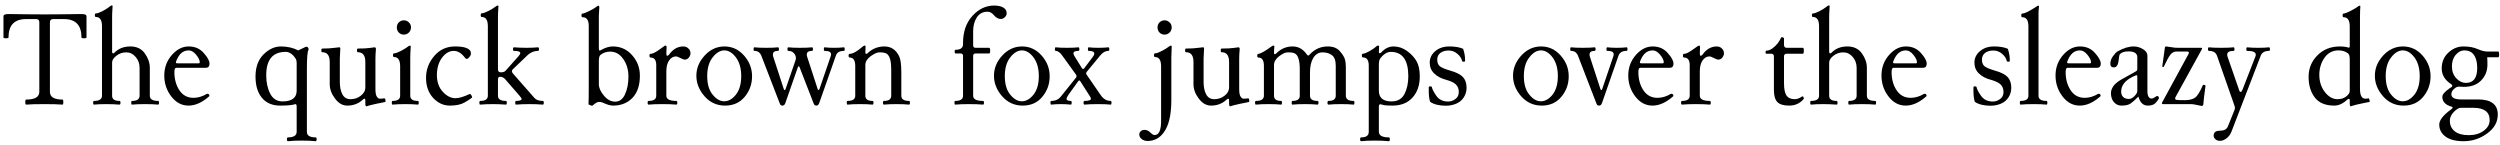 <?xml version="1.0" encoding="UTF-8"?>
<svg xmlns="http://www.w3.org/2000/svg" xmlns:xlink="http://www.w3.org/1999/xlink" width="792px" height="46px" viewBox="0 0 792 46" version="1.1">
<g id="surface1">
<path style=" stroke:none;fill-rule:nonzero;fill:rgb(0%,0%,0%);fill-opacity:1;" d="M 12.457 29.078 L 12.457 7.023 C 12.457 6.379 12.113 6.047 11.441 6.047 L 8.242 6.047 C 4.543 6.047 2.695 7.988 2.695 11.863 C 2.695 12.051 2.422 12.137 1.879 12.137 C 1.352 12.137 1.098 12.051 1.098 11.863 L 1.098 5.148 C 1.098 4.68 1.645 4.445 2.734 4.445 C 4.141 4.445 5.984 4.477 8.281 4.523 C 10.562 4.555 12.516 4.562 14.137 4.562 C 15.746 4.562 17.688 4.555 19.953 4.523 C 22.234 4.477 24.176 4.445 25.77 4.445 C 26.863 4.445 27.406 4.68 27.406 5.148 L 27.406 11.863 C 27.406 12.051 27.133 12.137 26.59 12.137 C 26.062 12.137 25.809 12.051 25.809 11.863 C 25.809 7.988 23.973 6.047 20.305 6.047 L 16.867 6.047 C 16.164 6.047 15.812 6.379 15.812 7.023 L 15.812 29.078 C 15.812 30.719 17.141 31.539 19.797 31.539 C 19.973 31.539 20.07 31.812 20.07 32.359 C 20.07 32.887 19.973 33.141 19.797 33.141 C 18.488 33.031 16.566 32.984 14.02 32.984 C 11.492 32.984 9.586 33.031 8.32 33.141 C 8.105 33.141 8.008 32.887 8.008 32.359 C 8.008 31.812 8.105 31.539 8.32 31.539 C 11.07 31.539 12.457 30.719 12.457 29.078 Z M 12.457 29.078 "/>
<path style=" stroke:none;fill-rule:nonzero;fill:rgb(0%,0%,0%);fill-opacity:1;" d="M 47.461 30.328 C 47.461 31.422 48.34 31.969 50.113 31.969 C 50.289 31.969 50.387 32.164 50.387 32.555 C 50.387 32.945 50.289 33.141 50.113 33.141 C 48.961 33.031 47.578 32.984 45.938 32.984 C 44.316 32.984 42.949 33.031 41.84 33.141 C 41.652 33.141 41.566 32.945 41.566 32.555 C 41.566 32.164 41.652 31.969 41.84 31.969 C 43.418 31.969 44.219 31.422 44.219 30.328 L 44.219 21.508 C 44.219 20.129 43.801 18.969 42.969 18.031 C 42.16 17.074 41.176 16.586 40.004 16.586 C 38.805 16.586 37.75 16.957 36.84 17.68 C 35.953 18.383 35.516 19.086 35.516 19.789 L 35.516 30.328 C 35.516 31.422 36.297 31.969 37.855 31.969 C 38.062 31.969 38.168 32.164 38.168 32.555 C 38.168 32.945 38.062 33.141 37.855 33.141 C 36.395 33.031 34.969 32.984 33.562 32.984 C 32.156 32.984 30.887 33.031 29.777 33.141 C 29.59 33.141 29.504 32.945 29.504 32.555 C 29.504 32.164 29.59 31.969 29.777 31.969 C 31.465 31.969 32.312 31.422 32.312 30.328 L 32.312 8.312 C 32.312 6.359 31.668 5.383 30.398 5.383 C 30.168 5.383 30.051 5.207 30.051 4.836 C 30.051 4.445 30.168 4.25 30.398 4.25 C 30.84 4.25 31.512 4.02 32.43 3.551 C 33.34 3.062 34.031 2.633 34.5 2.262 C 34.938 1.898 35.242 1.715 35.398 1.715 C 35.574 1.715 35.672 1.781 35.672 1.91 C 35.672 2.047 35.641 2.484 35.594 3.238 C 35.535 4 35.516 4.777 35.516 5.578 L 35.516 16.355 C 35.516 16.723 35.633 16.898 35.867 16.898 C 35.992 16.898 36.109 16.852 36.219 16.742 C 37.484 15.398 39.184 14.715 41.293 14.715 C 43.32 14.715 44.855 15.457 45.898 16.938 C 46.934 18.402 47.461 19.906 47.461 21.469 Z M 47.461 30.328 "/>
<path style=" stroke:none;fill-rule:nonzero;fill:rgb(0%,0%,0%);fill-opacity:1;" d="M 52.043 23.926 C 52.043 21.43 52.836 19.273 54.426 17.445 C 56.008 15.633 57.793 14.715 59.773 14.715 C 61.746 14.715 63.336 15.406 64.535 16.781 C 65.754 18.141 66.371 19.262 66.371 20.141 C 66.371 21 66.02 21.449 65.316 21.469 L 55.871 21.469 C 55.449 21.469 55.246 21.926 55.246 22.832 C 55.246 25.078 55.773 27 56.844 28.613 C 57.91 30.203 59.391 30.992 61.297 30.992 C 62.699 30.992 64.105 30.582 65.512 29.742 C 65.59 29.723 65.668 29.703 65.746 29.703 C 65.922 29.703 66.066 29.773 66.176 29.898 C 66.273 30.008 66.332 30.164 66.332 30.367 C 66.332 30.426 66.301 30.477 66.254 30.523 C 64.039 32.477 61.863 33.453 59.734 33.453 C 57.566 33.453 55.754 32.496 54.27 30.562 C 52.785 28.641 52.043 26.426 52.043 23.926 Z M 55.715 19.75 C 55.715 19.965 55.879 20.062 56.223 20.062 L 62.973 20.062 C 63.18 20.062 63.285 19.934 63.285 19.672 C 63.285 19.078 62.906 18.305 62.156 17.367 C 61.395 16.434 60.602 15.965 59.773 15.965 C 58.855 15.965 58.066 16.266 57.391 16.859 C 56.738 17.465 56.203 18.324 55.793 19.438 C 55.734 19.543 55.715 19.652 55.715 19.75 Z M 55.715 19.75 "/>
<path style=" stroke:none;fill-rule:nonzero;fill:rgb(0%,0%,0%);fill-opacity:1;" d="M 93.594 32.984 C 92.703 33.297 91.094 33.453 88.75 33.453 C 86.301 33.453 84.391 32.652 83.012 31.031 C 81.629 29.391 80.945 27.129 80.945 24.238 C 80.945 21.273 81.785 18.949 83.48 17.25 C 85.168 15.562 87.016 14.715 89.023 14.715 C 91.027 14.715 92.852 15.133 94.488 15.965 L 96.949 14.793 C 97.496 14.793 97.77 15.105 97.77 15.73 C 97.398 16.121 97.223 18.219 97.223 22.016 L 97.223 41.766 C 97.223 42.938 98.141 43.523 99.996 43.523 C 100.199 43.523 100.309 43.719 100.309 44.109 C 100.309 44.52 100.199 44.734 99.996 44.734 C 98.824 44.598 97.352 44.539 95.582 44.539 C 93.809 44.539 92.352 44.598 91.211 44.734 C 90.996 44.734 90.898 44.52 90.898 44.109 C 90.898 43.719 90.996 43.523 91.211 43.523 C 93.055 43.523 93.984 42.918 93.984 41.727 L 93.984 33.766 C 93.984 33.238 93.848 32.984 93.594 32.984 Z M 93.984 28.691 L 93.984 19.906 C 93.984 19.391 93.887 18.969 93.711 18.656 C 92.773 17.172 91.699 16.434 90.508 16.434 C 86.391 16.434 84.34 18.91 84.34 23.848 C 84.34 26.062 84.75 28.008 85.59 29.664 C 86.449 31.305 87.746 32.125 89.492 32.125 C 92.48 32.125 93.984 30.984 93.984 28.691 Z M 93.984 28.691 "/>
<path style=" stroke:none;fill-rule:nonzero;fill:rgb(0%,0%,0%);fill-opacity:1;" d="M 121.984 32.32 C 121.594 32.379 120.629 32.574 119.094 32.906 C 117.582 33.238 116.617 33.492 116.207 33.648 C 116.176 33.668 116.137 33.688 116.09 33.688 C 115.855 33.688 115.738 33.375 115.738 32.75 L 115.738 31.773 C 115.738 31.441 115.66 31.266 115.504 31.266 C 115.348 31.266 115.152 31.375 114.918 31.578 C 113.59 32.828 111.949 33.453 110 33.453 C 108.535 33.453 107.246 32.711 106.133 31.227 C 105.012 29.742 104.457 28.223 104.457 26.66 L 104.457 19.633 C 104.457 17.582 103.676 16.547 102.113 16.547 C 101.898 16.547 101.801 16.355 101.801 15.965 C 101.801 15.574 101.898 15.379 102.113 15.379 C 103.566 15.379 104.75 15.32 105.664 15.184 C 106.574 15.055 107.16 14.988 107.422 14.988 C 107.676 14.988 107.812 15.094 107.812 15.301 C 107.707 17.047 107.656 18.109 107.656 18.5 L 107.656 25.957 C 107.656 27.578 107.93 28.883 108.477 29.898 C 109.023 30.914 109.883 31.422 111.055 31.422 C 112.273 31.422 113.355 31.062 114.293 30.328 C 115.25 29.605 115.738 28.719 115.738 27.676 L 115.738 19.633 C 115.738 17.582 114.957 16.547 113.395 16.547 C 113.18 16.547 113.082 16.355 113.082 15.965 C 113.082 15.574 113.18 15.379 113.395 15.379 C 115.133 15.379 116.402 15.32 117.184 15.184 C 117.984 15.055 118.48 14.988 118.664 14.988 C 118.949 14.988 119.094 15.172 119.094 15.535 C 118.988 16.762 118.938 17.738 118.938 18.461 L 118.938 28.223 C 118.938 29.422 119.094 30.23 119.406 30.641 C 119.719 31.062 120.004 31.266 120.266 31.266 C 120.551 31.266 120.852 31.258 121.164 31.227 C 121.496 31.18 121.691 31.148 121.75 31.148 C 121.828 31.148 121.887 31.18 121.945 31.227 C 122.023 31.285 122.07 31.402 122.102 31.578 C 122.121 31.766 122.141 31.91 122.141 32.008 C 122.141 32.223 122.082 32.32 121.984 32.32 Z M 121.984 32.32 "/>
<path style=" stroke:none;fill-rule:nonzero;fill:rgb(0%,0%,0%);fill-opacity:1;" d="M 132.348 33.141 C 131.273 33.031 129.969 32.984 128.406 32.984 C 126.863 32.984 125.527 33.031 124.387 33.141 C 124.199 33.141 124.113 32.945 124.113 32.555 C 124.113 32.164 124.199 31.969 124.387 31.969 C 125.965 31.969 126.766 31.422 126.766 30.328 L 126.766 21 C 126.766 19.047 126.121 18.07 124.852 18.07 C 124.617 18.07 124.5 17.875 124.5 17.484 C 124.5 17.094 124.617 16.898 124.852 16.898 C 125.293 16.898 125.965 16.664 126.883 16.199 C 127.789 15.73 128.465 15.328 128.914 14.988 C 129.383 14.625 129.695 14.441 129.852 14.441 C 130.027 14.441 130.125 14.547 130.125 14.754 C 130.016 16.297 129.969 17.465 129.969 18.266 L 129.969 30.328 C 129.969 31.422 130.758 31.969 132.348 31.969 C 132.555 31.969 132.66 32.164 132.66 32.555 C 132.66 32.945 132.555 33.141 132.348 33.141 Z M 125.711 8.703 C 125.711 8.059 125.918 7.52 126.336 7.102 C 126.777 6.664 127.312 6.438 127.938 6.438 C 128.562 6.438 129.09 6.664 129.539 7.102 C 129.977 7.52 130.203 8.059 130.203 8.703 C 130.203 9.328 129.977 9.863 129.539 10.301 C 129.09 10.75 128.562 10.965 127.938 10.965 C 127.312 10.965 126.777 10.75 126.336 10.301 C 125.918 9.863 125.711 9.328 125.711 8.703 Z M 125.711 8.703 "/>
<path style=" stroke:none;fill-rule:nonzero;fill:rgb(0%,0%,0%);fill-opacity:1;" d="M 148.789 29.781 C 148.945 29.734 149.109 29.852 149.297 30.133 C 149.473 30.426 149.57 30.621 149.57 30.719 C 149.57 30.797 149.539 30.875 149.492 30.953 C 149.121 31.266 148.371 31.766 147.227 32.438 C 146.074 33.109 144.516 33.453 142.543 33.453 C 140.484 33.453 138.699 32.633 137.195 30.992 C 135.711 29.352 134.969 27.246 134.969 24.668 C 134.969 22.074 135.828 19.77 137.547 17.758 C 139.266 15.73 141.461 14.715 144.145 14.715 C 146.895 14.715 148.535 15.223 149.062 16.238 C 149.141 16.422 149.18 16.703 149.18 17.094 C 149.18 17.359 149.023 17.68 148.711 18.07 C 148.398 18.461 148.125 18.656 147.891 18.656 C 147.656 18.656 147.473 18.559 147.344 18.344 C 146.25 16.859 145.043 16.121 143.715 16.121 C 142.359 16.121 141.137 16.84 140.043 18.266 C 138.973 19.699 138.426 21.527 138.406 23.73 C 138.406 25.945 139.031 27.734 140.277 29.078 C 141.527 30.438 142.863 31.109 144.301 31.109 C 145.395 31.109 146.887 30.672 148.789 29.781 Z M 148.789 29.781 "/>
<path style=" stroke:none;fill-rule:nonzero;fill:rgb(0%,0%,0%);fill-opacity:1;" d="M 164.273 17.797 C 164.633 17.387 164.82 17.055 164.82 16.82 C 164.82 16.355 164.156 16.121 162.828 16.121 C 162.613 16.121 162.516 15.945 162.516 15.574 C 162.516 15.184 162.613 14.988 162.828 14.988 C 164.098 15.094 165.422 15.145 166.809 15.145 C 168.184 15.145 169.395 15.094 170.441 14.988 C 170.645 14.988 170.754 15.184 170.754 15.574 C 170.754 15.945 170.645 16.121 170.441 16.121 C 169.16 16.121 168.027 16.605 167.043 17.562 L 162.555 21.859 C 162.289 22.094 162.164 22.328 162.164 22.562 C 162.164 22.793 162.281 23.047 162.516 23.301 L 169.27 30.992 C 169.816 31.648 170.715 31.969 171.961 31.969 C 172.168 31.969 172.273 32.164 172.273 32.555 C 172.273 32.945 172.168 33.141 171.961 33.141 C 170.637 33.031 169.211 32.984 167.707 32.984 C 166.223 32.984 164.82 33.031 163.492 33.141 C 163.305 33.141 163.219 32.945 163.219 32.555 C 163.219 32.164 163.305 31.969 163.492 31.969 C 164.664 31.969 165.246 31.766 165.246 31.344 C 165.246 31.168 165.023 30.828 164.586 30.328 L 159.938 24.98 C 159.703 24.727 159.441 24.551 159.156 24.473 C 158.895 24.375 158.66 24.316 158.457 24.316 C 158.242 24.316 158.074 24.387 157.949 24.512 C 157.812 24.621 157.754 24.855 157.754 25.215 L 157.754 30.328 C 157.754 31.422 158.594 31.969 160.289 31.969 C 160.465 31.969 160.562 32.164 160.562 32.555 C 160.562 32.945 160.465 33.141 160.289 33.141 C 158.824 33.031 157.441 32.984 156.113 32.984 C 154.785 32.984 153.457 33.031 152.133 33.141 C 151.945 33.141 151.859 32.945 151.859 32.555 C 151.859 32.164 151.945 31.969 152.133 31.969 C 153.742 31.969 154.551 31.422 154.551 30.328 L 154.551 8.312 C 154.551 6.359 153.906 5.383 152.637 5.383 C 152.406 5.383 152.289 5.188 152.289 4.797 C 152.289 4.406 152.406 4.211 152.637 4.211 C 153.078 4.211 153.75 3.98 154.668 3.512 C 155.578 3.043 156.25 2.641 156.699 2.301 C 157.168 1.938 157.48 1.754 157.637 1.754 C 157.812 1.754 157.91 1.812 157.91 1.91 C 157.91 2.016 157.879 2.445 157.832 3.199 C 157.773 3.93 157.754 4.719 157.754 5.578 L 157.754 22.016 C 157.754 22.621 158.074 22.91 158.727 22.91 C 159.371 22.91 159.84 22.754 160.133 22.445 Z M 164.273 17.797 "/>
<path style=" stroke:none;fill-rule:nonzero;fill:rgb(0%,0%,0%);fill-opacity:1;" d="M 202.715 23.965 C 202.715 27.012 201.934 29.352 200.371 30.992 C 198.812 32.633 196.75 33.453 194.203 33.453 C 193.367 33.453 192.293 33.141 190.965 32.516 C 190.621 32.359 190.203 32.281 189.715 32.281 C 189.246 32.281 188.582 32.672 187.723 33.453 C 187.664 33.473 187.605 33.492 187.527 33.492 C 187.449 33.492 187.305 33.453 187.102 33.375 C 186.652 33.219 186.438 33.082 186.438 32.984 C 186.484 32.125 186.516 30.309 186.516 27.52 L 186.516 8.234 C 186.516 6.391 185.871 5.461 184.602 5.461 C 184.336 5.461 184.211 5.266 184.211 4.875 C 184.211 4.484 184.336 4.289 184.602 4.289 C 184.934 4.289 185.664 4.008 186.789 3.434 C 187.898 2.867 188.602 2.445 188.895 2.184 C 189.18 1.93 189.402 1.793 189.559 1.793 C 189.734 1.793 189.844 1.969 189.871 2.301 L 189.715 4.914 L 189.715 15.418 C 189.715 15.809 189.805 16.004 189.988 16.004 C 190.117 16.004 190.262 15.953 190.418 15.848 C 191.746 15.094 192.977 14.715 194.125 14.715 C 196.598 14.715 198.637 15.641 200.254 17.484 C 201.895 19.312 202.715 21.469 202.715 23.965 Z M 199.086 24.277 C 199.086 22.094 198.539 20.238 197.445 18.695 C 196.371 17.133 194.996 16.355 193.309 16.355 C 192.105 16.355 191.082 16.703 190.223 17.406 C 189.883 17.672 189.715 18.336 189.715 19.398 L 189.715 26.66 C 189.715 27.812 190.242 29.02 191.316 30.289 C 192.379 31.57 193.578 32.203 194.906 32.203 C 196.254 32.203 197.289 31.441 197.992 29.898 C 198.715 28.34 199.086 26.465 199.086 24.277 Z M 199.086 24.277 "/>
<path style=" stroke:none;fill-rule:nonzero;fill:rgb(0%,0%,0%);fill-opacity:1;" d="M 216.449 14.715 C 216.887 14.715 217.246 14.793 217.539 14.949 C 217.824 15.105 218.098 15.34 218.359 15.652 C 218.613 15.965 218.75 16.434 218.75 17.055 C 218.75 17.242 218.672 17.484 218.516 17.797 C 218.379 18.09 218.176 18.344 217.891 18.578 C 217.598 18.793 217.305 18.891 216.992 18.891 C 216.68 18.891 216.195 18.727 215.551 18.383 C 214.926 18.051 214.457 17.875 214.145 17.875 C 213.285 17.875 212.555 18.305 211.957 19.164 C 211.383 20.004 211.098 21.145 211.098 22.602 L 211.098 30.328 C 211.098 31.422 212.152 31.969 214.262 31.969 C 214.465 31.969 214.574 32.164 214.574 32.555 C 214.574 32.945 214.465 33.141 214.262 33.141 C 213.09 33.031 211.617 32.984 209.852 32.984 C 208.074 32.984 206.621 33.031 205.477 33.141 C 205.262 33.141 205.164 32.945 205.164 32.555 C 205.164 32.164 205.262 31.969 205.477 31.969 C 207.09 31.969 207.898 31.422 207.898 30.328 L 207.898 20.609 C 207.898 19.027 207.293 18.227 206.102 18.227 C 205.867 18.227 205.75 18.031 205.75 17.641 C 205.75 17.25 205.867 17.055 206.102 17.055 C 206.648 17.055 207.41 16.723 208.406 16.043 C 209.391 15.367 210.008 14.938 210.242 14.754 C 210.477 14.547 210.668 14.441 210.824 14.441 C 211.059 14.441 211.176 14.617 211.176 14.949 C 211.117 15.652 211.098 16.297 211.098 16.859 C 211.098 17.406 211.188 17.68 211.371 17.68 C 211.547 17.68 211.742 17.555 211.957 17.289 C 213.207 15.574 214.699 14.715 216.449 14.715 Z M 216.449 14.715 "/>
<path style=" stroke:none;fill-rule:nonzero;fill:rgb(0%,0%,0%);fill-opacity:1;" d="M 220.609 24.004 C 220.609 21.645 221.477 19.508 223.227 17.602 C 224.992 15.68 227.09 14.715 229.508 14.715 C 231.949 14.715 234.02 15.68 235.715 17.602 C 237.406 19.508 238.254 21.691 238.254 24.16 C 238.254 26.641 237.473 28.809 235.91 30.68 C 234.371 32.535 232.301 33.453 229.703 33.453 C 227.098 33.453 224.922 32.465 223.188 30.484 C 221.469 28.516 220.609 26.348 220.609 24.004 Z M 224.043 24.121 C 224.043 26.621 224.609 28.574 225.762 29.977 C 226.902 31.383 228.125 32.086 229.434 32.086 C 230.777 32.086 232.02 31.383 233.141 29.977 C 234.254 28.555 234.82 26.602 234.82 24.121 C 234.82 21.652 234.254 19.672 233.141 18.188 C 232.02 16.703 230.797 15.965 229.473 15.965 C 228.145 15.965 226.902 16.703 225.762 18.188 C 224.609 19.652 224.043 21.625 224.043 24.121 Z M 224.043 24.121 "/>
<path style=" stroke:none;fill-rule:nonzero;fill:rgb(0%,0%,0%);fill-opacity:1;" d="M 241.188 17.641 C 240.766 16.625 240.035 16.121 239 16.121 C 238.816 16.121 238.727 15.945 238.727 15.574 C 238.727 15.184 238.816 14.988 239 14.988 C 239.832 15.094 241.07 15.145 242.711 15.145 C 244.367 15.145 245.617 15.094 246.457 14.988 C 246.66 14.988 246.77 15.184 246.77 15.574 C 246.77 15.945 246.66 16.121 246.457 16.121 C 245.383 16.121 244.855 16.508 244.855 17.289 C 244.855 17.523 244.875 17.719 244.934 17.875 L 248.293 28.184 C 248.371 28.418 248.457 28.535 248.566 28.535 C 248.691 28.535 248.801 28.418 248.879 28.184 L 252.039 19.047 C 252.117 18.766 252.156 18.57 252.156 18.461 C 252.156 17.633 251.785 16.969 251.062 16.469 C 250.691 16.238 250.262 16.121 249.773 16.121 C 249.562 16.121 249.465 15.945 249.465 15.574 C 249.465 15.184 249.562 14.988 249.773 14.988 C 250.574 15.094 251.805 15.145 253.445 15.145 C 255.105 15.145 256.371 15.094 257.23 14.988 C 257.438 14.988 257.543 15.184 257.543 15.574 C 257.543 15.945 257.438 16.121 257.23 16.121 C 256.137 16.121 255.594 16.508 255.594 17.289 C 255.594 17.523 255.613 17.719 255.672 17.875 L 259.027 28.184 C 259.105 28.418 259.191 28.535 259.301 28.535 C 259.426 28.535 259.535 28.418 259.613 28.184 L 263.203 17.719 C 263.254 17.562 263.281 17.398 263.281 17.211 C 263.281 16.488 262.598 16.121 261.254 16.121 C 261.066 16.121 260.98 15.945 260.98 15.574 C 260.98 15.184 261.066 14.988 261.254 14.988 C 262.055 15.094 263.059 15.145 264.258 15.145 C 265.477 15.145 266.504 15.094 267.344 14.988 C 267.52 14.988 267.617 15.184 267.617 15.574 C 267.617 15.945 267.52 16.121 267.344 16.121 C 265.984 16.121 265.137 16.625 264.805 17.641 L 259.535 32.633 C 259.348 33.18 259.047 33.453 258.637 33.453 C 258.246 33.453 257.973 33.266 257.816 32.906 L 253.328 21.352 C 253.219 21.098 253.133 20.961 253.055 20.961 C 252.977 20.961 252.867 21.098 252.742 21.352 L 248.801 32.633 C 248.613 33.18 248.312 33.453 247.902 33.453 C 247.48 33.453 247.207 33.266 247.082 32.906 Z M 241.188 17.641 "/>
<path style=" stroke:none;fill-rule:nonzero;fill:rgb(0%,0%,0%);fill-opacity:1;" d="M 285.539 30.328 C 285.539 31.422 286.34 31.969 287.961 31.969 C 288.164 31.969 288.273 32.164 288.273 32.555 C 288.273 32.945 288.164 33.141 287.961 33.141 C 286.887 33.031 285.578 32.984 284.02 32.984 C 282.477 32.984 281.148 33.031 280.035 33.141 C 279.82 33.141 279.723 32.945 279.723 32.555 C 279.723 32.164 279.82 31.969 280.035 31.969 C 281.566 31.969 282.34 31.422 282.34 30.328 L 282.34 21.859 C 282.34 20.688 282.23 19.699 282.027 18.891 C 281.812 18.062 281.488 17.477 281.051 17.133 C 280.633 16.773 279.879 16.586 278.785 16.586 C 278.184 16.586 277.656 16.723 277.188 16.977 C 276.719 17.211 276.25 17.504 275.781 17.836 C 275.332 18.148 274.941 18.559 274.609 19.047 C 274.297 19.516 274.141 20.043 274.141 20.609 L 274.141 30.328 C 274.141 31.422 274.895 31.969 276.406 31.969 C 276.609 31.969 276.719 32.164 276.719 32.555 C 276.719 32.945 276.609 33.141 276.406 33.141 C 275.332 33.031 274.023 32.984 272.461 32.984 C 270.922 32.984 269.613 33.031 268.52 33.141 C 268.336 33.141 268.246 32.945 268.246 32.555 C 268.246 32.164 268.336 31.969 268.52 31.969 C 270.129 31.969 270.941 31.422 270.941 30.328 L 270.941 20.922 C 270.941 19.125 270.355 18.227 269.184 18.227 C 268.949 18.227 268.832 18.031 268.832 17.641 C 268.832 17.25 268.949 17.055 269.184 17.055 C 269.699 17.055 270.316 16.852 271.02 16.434 C 271.723 16.023 272.316 15.594 272.812 15.145 C 273.332 14.676 273.711 14.441 273.945 14.441 C 274.121 14.441 274.219 14.559 274.219 14.793 C 274.219 15.008 274.199 15.289 274.18 15.652 C 274.152 16.023 274.141 16.344 274.141 16.625 C 274.141 16.918 274.238 17.055 274.453 17.055 C 274.551 17.055 274.66 17.016 274.766 16.938 C 276.27 15.457 278.086 14.715 280.191 14.715 C 282.27 14.715 283.824 15.75 284.836 17.797 C 285.305 18.715 285.539 20.441 285.539 22.988 Z M 285.539 30.328 "/>
<path style=" stroke:none;fill-rule:nonzero;fill:rgb(0%,0%,0%);fill-opacity:1;" d="M 305.09 30.328 L 305.09 17.719 C 305.09 17.203 304.828 16.938 304.309 16.938 L 302.75 16.938 C 302.535 16.938 302.438 16.742 302.438 16.355 C 302.438 15.965 302.535 15.77 302.75 15.77 C 304.309 15.77 305.09 15.172 305.09 13.973 L 305.09 13.582 C 305.09 10.07 306.078 7.219 308.059 5.031 C 310.031 2.848 312.352 1.754 315.008 1.754 C 315.73 1.754 316.395 1.852 316.996 2.027 C 317.594 2.211 318.062 2.484 318.402 2.848 C 318.734 3.188 318.91 3.656 318.91 4.25 C 318.91 4.672 318.715 5.07 318.324 5.461 C 317.934 5.832 317.516 6.008 317.074 6.008 C 316.297 6.008 315.574 5.637 314.93 4.875 C 314.305 4.094 313.609 3.707 312.859 3.707 C 311.375 3.707 310.246 4.309 309.465 5.5 C 308.684 6.703 308.293 8.156 308.293 9.875 L 308.293 14.363 C 308.293 14.891 308.547 15.145 309.074 15.145 L 313.367 15.145 C 313.57 15.145 313.68 15.445 313.68 16.043 C 313.68 16.645 313.57 16.938 313.367 16.938 L 309.074 16.938 C 308.547 16.938 308.293 17.203 308.293 17.719 L 308.293 30.328 C 308.293 31.422 309.328 31.969 311.414 31.969 C 311.621 31.969 311.727 32.164 311.727 32.555 C 311.727 32.945 311.621 33.141 311.414 33.141 C 310.215 33.031 308.73 32.984 306.965 32.984 C 305.219 32.984 303.773 33.031 302.633 33.141 C 302.445 33.141 302.359 32.945 302.359 32.555 C 302.359 32.164 302.445 31.969 302.633 31.969 C 304.27 31.969 305.09 31.422 305.09 30.328 Z M 305.09 30.328 "/>
<path style=" stroke:none;fill-rule:nonzero;fill:rgb(0%,0%,0%);fill-opacity:1;" d="M 314.891 24.004 C 314.891 21.645 315.758 19.508 317.504 17.602 C 319.273 15.68 321.371 14.715 323.789 14.715 C 326.23 14.715 328.301 15.68 329.996 17.602 C 331.688 19.508 332.535 21.691 332.535 24.16 C 332.535 26.641 331.754 28.809 330.191 30.68 C 328.652 32.535 326.582 33.453 323.984 33.453 C 321.379 33.453 319.203 32.465 317.465 30.484 C 315.75 28.516 314.891 26.348 314.891 24.004 Z M 318.324 24.121 C 318.324 26.621 318.891 28.574 320.043 29.977 C 321.184 31.383 322.406 32.086 323.711 32.086 C 325.059 32.086 326.297 31.383 327.422 29.977 C 328.535 28.555 329.102 26.602 329.102 24.121 C 329.102 21.652 328.535 19.672 327.422 18.188 C 326.297 16.703 325.078 15.965 323.75 15.965 C 322.426 15.965 321.184 16.703 320.043 18.188 C 318.891 19.652 318.324 21.625 318.324 24.121 Z M 318.324 24.121 "/>
<path style=" stroke:none;fill-rule:nonzero;fill:rgb(0%,0%,0%);fill-opacity:1;" d="M 336.516 17.602 C 335.816 16.617 335.121 16.121 334.449 16.121 C 334.262 16.121 334.176 15.945 334.176 15.574 C 334.176 15.184 334.262 14.988 334.449 14.988 C 335.25 15.094 336.449 15.145 338.039 15.145 C 339.621 15.145 340.82 15.094 341.633 14.988 C 341.836 14.988 341.945 15.184 341.945 15.574 C 341.945 15.945 341.836 16.121 341.633 16.121 C 340.586 16.121 340.07 16.383 340.07 16.898 C 340.07 17.164 340.188 17.477 340.422 17.836 L 342.723 21.547 C 342.852 21.762 342.977 21.859 343.113 21.859 C 343.27 21.859 343.406 21.762 343.543 21.547 L 346.082 18.188 C 346.473 17.699 346.668 17.289 346.668 16.977 C 346.668 16.414 346.082 16.121 344.91 16.121 C 344.727 16.121 344.637 15.945 344.637 15.574 C 344.637 15.184 344.727 14.988 344.91 14.988 C 345.711 15.094 346.746 15.145 347.996 15.145 C 349.242 15.145 350.277 15.094 351.117 14.988 C 351.324 14.988 351.43 15.184 351.43 15.574 C 351.43 15.945 351.324 16.121 351.117 16.121 C 350.18 16.121 349.301 16.625 348.5 17.641 L 344.402 22.602 C 344.188 22.832 344.09 23.047 344.09 23.223 C 344.09 23.379 344.168 23.566 344.324 23.77 L 348.734 30.172 C 349.566 31.375 350.609 31.969 351.859 31.969 C 352.035 31.969 352.133 32.164 352.133 32.555 C 352.133 32.945 352.035 33.141 351.859 33.141 C 350.785 33.031 349.418 32.984 347.762 32.984 C 346.121 32.984 344.727 33.031 343.582 33.141 C 343.367 33.141 343.27 32.945 343.27 32.555 C 343.27 32.164 343.367 31.969 343.582 31.969 C 344.93 31.969 345.613 31.734 345.613 31.266 C 345.613 31.09 345.457 30.758 345.145 30.289 L 342.254 25.762 C 342.121 25.586 342.004 25.488 341.906 25.488 C 341.797 25.488 341.68 25.586 341.555 25.762 L 338.547 29.938 C 338.098 30.594 337.883 31.062 337.883 31.344 C 337.883 31.766 338.332 31.969 339.25 31.969 C 339.426 31.969 339.523 32.164 339.523 32.555 C 339.523 32.945 339.426 33.141 339.25 33.141 C 338.129 33.031 337.074 32.984 336.086 32.984 C 335.121 32.984 334.105 33.031 333.043 33.141 C 332.859 33.141 332.77 32.945 332.77 32.555 C 332.77 32.164 332.859 31.969 333.043 31.969 C 334.371 31.969 335.395 31.492 336.125 30.523 L 340.891 24.59 C 340.988 24.434 341.047 24.297 341.047 24.16 C 341.047 24.004 340.988 23.84 340.891 23.652 Z M 336.516 17.602 "/>
<path style=" stroke:none;fill-rule:nonzero;fill:rgb(0%,0%,0%);fill-opacity:1;" d="M 371.195 8.703 C 371.195 9.328 370.969 9.863 370.531 10.301 C 370.082 10.75 369.555 10.965 368.93 10.965 C 368.305 10.965 367.77 10.75 367.328 10.301 C 366.91 9.863 366.703 9.328 366.703 8.703 C 366.703 8.059 366.91 7.52 367.328 7.102 C 367.77 6.664 368.305 6.438 368.93 6.438 C 369.555 6.438 370.082 6.664 370.531 7.102 C 370.969 7.52 371.195 8.059 371.195 8.703 Z M 371.078 31.734 C 371.078 36.34 370.297 39.719 368.734 41.883 C 367.426 43.73 365.699 44.656 363.543 44.656 C 362.84 44.656 362.234 44.461 361.707 44.07 C 361.191 43.68 360.926 43.191 360.926 42.625 C 360.926 42.176 361.102 41.816 361.434 41.531 C 361.777 41.27 362.156 41.145 362.566 41.145 C 363.25 41.145 363.855 41.414 364.402 41.961 C 364.969 42.508 365.426 42.781 365.77 42.781 C 367.145 42.781 367.836 41.297 367.836 38.332 L 367.836 21 C 367.836 19.047 367.191 18.07 365.926 18.07 C 365.691 18.07 365.574 17.875 365.574 17.484 C 365.574 17.094 365.691 16.898 365.926 16.898 C 366.391 16.898 367.066 16.664 367.953 16.199 C 368.863 15.73 369.535 15.328 369.984 14.988 C 370.453 14.625 370.766 14.441 370.922 14.441 C 371.098 14.441 371.195 14.547 371.195 14.754 C 371.117 16.297 371.078 17.465 371.078 18.266 Z M 371.078 31.734 "/>
<path style=" stroke:none;fill-rule:nonzero;fill:rgb(0%,0%,0%);fill-opacity:1;" d="M 395.621 32.32 C 395.23 32.379 394.266 32.574 392.734 32.906 C 391.219 33.238 390.254 33.492 389.844 33.648 C 389.816 33.668 389.777 33.688 389.727 33.688 C 389.492 33.688 389.375 33.375 389.375 32.75 L 389.375 31.773 C 389.375 31.441 389.297 31.266 389.141 31.266 C 388.984 31.266 388.789 31.375 388.555 31.578 C 387.23 32.828 385.59 33.453 383.637 33.453 C 382.172 33.453 380.887 32.711 379.773 31.227 C 378.648 29.742 378.094 28.223 378.094 26.66 L 378.094 19.633 C 378.094 17.582 377.312 16.547 375.75 16.547 C 375.535 16.547 375.438 16.355 375.438 15.965 C 375.438 15.574 375.535 15.379 375.75 15.379 C 377.207 15.379 378.387 15.32 379.305 15.184 C 380.211 15.055 380.797 14.988 381.062 14.988 C 381.316 14.988 381.453 15.094 381.453 15.301 C 381.344 17.047 381.297 18.109 381.297 18.5 L 381.297 25.957 C 381.297 27.578 381.57 28.883 382.113 29.898 C 382.66 30.914 383.52 31.422 384.691 31.422 C 385.91 31.422 386.996 31.062 387.93 30.328 C 388.887 29.605 389.375 28.719 389.375 27.676 L 389.375 19.633 C 389.375 17.582 388.594 16.547 387.035 16.547 C 386.82 16.547 386.723 16.355 386.723 15.965 C 386.723 15.574 386.82 15.379 387.035 15.379 C 388.77 15.379 390.039 15.32 390.82 15.184 C 391.621 15.055 392.117 14.988 392.305 14.988 C 392.586 14.988 392.734 15.172 392.734 15.535 C 392.625 16.762 392.578 17.738 392.578 18.461 L 392.578 28.223 C 392.578 29.422 392.734 30.23 393.047 30.641 C 393.359 31.062 393.641 31.266 393.906 31.266 C 394.188 31.266 394.488 31.258 394.801 31.227 C 395.133 31.18 395.328 31.148 395.387 31.148 C 395.465 31.148 395.523 31.18 395.582 31.227 C 395.66 31.285 395.711 31.402 395.738 31.578 C 395.758 31.766 395.777 31.91 395.777 32.008 C 395.777 32.223 395.719 32.32 395.621 32.32 Z M 395.621 32.32 "/>
<path style=" stroke:none;fill-rule:nonzero;fill:rgb(0%,0%,0%);fill-opacity:1;" d="M 397.867 33.141 C 397.68 33.141 397.594 32.945 397.594 32.555 C 397.594 32.164 397.68 31.969 397.867 31.969 C 399.555 31.969 400.406 31.422 400.406 30.328 L 400.406 20.844 C 400.406 19.105 399.82 18.227 398.648 18.227 C 398.414 18.227 398.297 18.031 398.297 17.641 C 398.297 17.25 398.414 17.055 398.648 17.055 C 398.98 17.055 399.555 16.82 400.367 16.355 C 401.195 15.867 401.859 15.418 402.355 15.027 C 402.875 14.637 403.227 14.441 403.41 14.441 C 403.613 14.441 403.723 14.539 403.723 14.715 C 403.723 14.898 403.691 15.203 403.645 15.613 C 403.613 16.031 403.605 16.395 403.605 16.703 C 403.605 17.016 403.684 17.172 403.84 17.172 C 403.965 17.172 404.094 17.125 404.23 17.016 C 405.684 15.484 407.441 14.715 409.5 14.715 C 411.344 14.715 412.855 15.574 414.027 17.289 C 414.184 17.504 414.312 17.602 414.418 17.602 C 414.547 17.602 414.691 17.516 414.848 17.328 C 416.43 15.594 418.363 14.715 420.625 14.715 C 422.312 14.715 423.574 15.203 424.414 16.16 C 425.242 17.094 425.777 17.914 426.012 18.617 C 426.246 19.32 426.363 20.16 426.363 21.117 L 426.363 30.328 C 426.363 31.422 427.184 31.969 428.824 31.969 C 429 31.969 429.098 32.164 429.098 32.555 C 429.098 32.945 429 33.141 428.824 33.141 C 427.73 33.031 426.402 32.984 424.844 32.984 C 423.281 32.984 421.953 33.031 420.859 33.141 C 420.645 33.141 420.547 32.945 420.547 32.555 C 420.547 32.164 420.645 31.969 420.859 31.969 C 422.391 31.969 423.164 31.422 423.164 30.328 L 423.164 20.805 C 423.164 19.164 422.754 18.062 421.953 17.484 C 421.172 16.891 420.176 16.586 418.984 16.586 C 417.758 16.586 416.781 17.172 416.059 18.344 C 415.355 19.496 415.004 21.027 415.004 22.949 L 415.004 30.328 C 415.004 31.422 415.797 31.969 417.387 31.969 C 417.59 31.969 417.699 32.164 417.699 32.555 C 417.699 32.945 417.59 33.141 417.387 33.141 C 416.262 33.031 414.938 32.984 413.402 32.984 C 411.863 32.984 410.555 33.031 409.461 33.141 C 409.277 33.141 409.188 32.945 409.188 32.555 C 409.188 32.164 409.277 31.969 409.461 31.969 C 410.992 31.969 411.766 31.422 411.766 30.328 L 411.766 21.82 C 411.766 20.551 411.648 19.516 411.414 18.734 C 411.199 17.934 410.867 17.367 410.398 17.055 C 409.949 16.742 409.207 16.586 408.172 16.586 C 407.547 16.586 407 16.723 406.535 16.977 C 406.086 17.211 405.645 17.504 405.207 17.836 C 404.758 18.148 404.387 18.559 404.074 19.047 C 403.762 19.516 403.605 20.043 403.605 20.609 L 403.605 30.328 C 403.605 31.422 404.355 31.969 405.871 31.969 C 406.047 31.969 406.145 32.164 406.145 32.555 C 406.145 32.945 406.047 33.141 405.871 33.141 C 404.797 33.031 403.469 32.984 401.887 32.984 C 400.328 32.984 398.98 33.031 397.867 33.141 Z M 397.867 33.141 "/>
<path style=" stroke:none;fill-rule:nonzero;fill:rgb(0%,0%,0%);fill-opacity:1;" d="M 449.785 24.199 C 449.785 26.992 449.012 29.227 447.48 30.914 C 445.969 32.613 443.848 33.453 441.117 33.453 C 439.574 33.453 438.578 33.375 438.109 33.219 C 437.66 33.082 437.418 33.023 437.371 33.023 C 437 33.023 436.824 33.258 436.824 33.727 L 436.824 41.727 C 436.824 42.918 437.875 43.523 439.984 43.523 C 440.191 43.523 440.297 43.719 440.297 44.109 C 440.297 44.52 440.191 44.734 439.984 44.734 C 438.785 44.598 437.301 44.539 435.535 44.539 C 433.758 44.539 432.312 44.598 431.203 44.734 C 430.988 44.734 430.891 44.52 430.891 44.109 C 430.891 43.719 430.988 43.523 431.203 43.523 C 432.812 43.523 433.621 42.938 433.621 41.766 L 433.621 20.766 C 433.621 19.047 433.008 18.188 431.785 18.188 C 431.551 18.188 431.434 17.992 431.434 17.602 C 431.434 17.211 431.551 17.016 431.785 17.016 C 432.195 17.016 432.891 16.742 433.855 16.199 C 434.84 15.633 435.477 15.203 435.77 14.91 C 436.082 14.598 436.336 14.441 436.551 14.441 C 436.785 14.441 436.902 14.539 436.902 14.715 C 436.902 14.898 436.883 15.203 436.863 15.613 C 436.832 16.031 436.824 16.344 436.824 16.547 C 436.824 16.762 436.941 16.859 437.176 16.859 C 437.273 16.859 437.391 16.801 437.527 16.664 C 438.695 15.367 440.004 14.715 441.469 14.715 C 443.031 14.715 444.453 15.203 445.762 16.16 C 447.09 17.125 448.086 18.207 448.77 19.398 C 449.441 20.57 449.785 22.172 449.785 24.199 Z M 446.152 24.16 C 446.152 19.008 444.297 16.434 440.609 16.434 C 439.438 16.434 438.316 17.133 437.254 18.539 C 436.961 18.91 436.824 19.555 436.824 20.492 L 436.824 28.691 C 436.824 30.984 438.148 32.125 440.805 32.125 C 442.758 32.125 444.133 31.344 444.941 29.781 C 445.742 28.223 446.152 26.348 446.152 24.16 Z M 446.152 24.16 "/>
<path style=" stroke:none;fill-rule:nonzero;fill:rgb(0%,0%,0%);fill-opacity:1;" d="M 464.609 27.832 C 464.609 28.953 464.305 29.969 463.711 30.875 C 463.137 31.766 462.324 32.426 461.289 32.867 C 460.277 33.277 459.203 33.492 458.09 33.492 C 455.902 33.492 454.227 33.07 453.055 32.242 C 452.762 31.363 452.625 30.164 452.625 28.652 L 452.625 27.676 C 452.625 27.469 452.781 27.363 453.094 27.363 C 453.426 27.363 453.609 27.469 453.641 27.676 C 453.719 28.223 454.168 29.109 455.004 30.328 C 455.863 31.559 457.125 32.164 458.793 32.164 C 459.594 32.164 460.355 31.91 461.055 31.383 C 461.777 30.867 462.148 30.125 462.148 29.156 C 462.148 28.172 461.848 27.383 461.25 26.777 C 460.648 26.18 459.582 25.676 458.051 25.254 C 456.508 24.844 455.277 24.18 454.344 23.262 C 453.406 22.355 452.938 21.215 452.938 19.828 C 452.938 18.402 453.523 17.191 454.691 16.199 C 455.863 15.211 457.348 14.715 459.145 14.715 C 460.957 14.715 462.422 14.969 463.516 15.457 C 463.926 16.625 464.141 17.828 464.141 19.047 L 464.141 19.281 C 464.141 19.469 463.984 19.555 463.672 19.555 C 463.379 19.555 463.215 19.469 463.164 19.281 C 463.027 18.531 462.559 17.797 461.758 17.094 C 460.949 16.375 460.004 16.004 458.91 16.004 C 457.836 16.004 456.969 16.266 456.293 16.781 C 455.641 17.309 455.316 18.012 455.316 18.891 C 455.316 19.75 455.551 20.414 456.02 20.883 C 456.488 21.352 457.66 21.859 459.535 22.406 C 461.406 22.93 462.715 23.605 463.477 24.434 C 464.227 25.246 464.609 26.375 464.609 27.832 Z M 464.609 27.832 "/>
<path style=" stroke:none;fill-rule:nonzero;fill:rgb(0%,0%,0%);fill-opacity:1;" d="M 479.324 24.004 C 479.324 21.645 480.191 19.508 481.938 17.602 C 483.703 15.68 485.801 14.715 488.223 14.715 C 490.664 14.715 492.73 15.68 494.43 17.602 C 496.117 19.508 496.969 21.691 496.969 24.16 C 496.969 26.641 496.188 28.809 494.625 30.68 C 493.082 32.535 491.016 33.453 488.418 33.453 C 485.812 33.453 483.637 32.465 481.898 30.484 C 480.18 28.516 479.324 26.348 479.324 24.004 Z M 482.758 24.121 C 482.758 26.621 483.324 28.574 484.477 29.977 C 485.617 31.383 486.836 32.086 488.145 32.086 C 489.492 32.086 490.73 31.383 491.855 29.977 C 492.965 28.555 493.531 26.602 493.531 24.121 C 493.531 21.652 492.965 19.672 491.855 18.188 C 490.73 16.703 489.512 15.965 488.184 15.965 C 486.855 15.965 485.617 16.703 484.477 18.188 C 483.324 19.652 482.758 21.625 482.758 24.121 Z M 482.758 24.121 "/>
<path style=" stroke:none;fill-rule:nonzero;fill:rgb(0%,0%,0%);fill-opacity:1;" d="M 499.898 17.641 C 499.48 16.625 498.75 16.121 497.715 16.121 C 497.527 16.121 497.441 15.945 497.441 15.574 C 497.441 15.184 497.527 14.988 497.715 14.988 C 498.543 15.094 499.781 15.145 501.422 15.145 C 503.082 15.145 504.332 15.094 505.172 14.988 C 505.375 14.988 505.484 15.184 505.484 15.574 C 505.484 15.945 505.375 16.121 505.172 16.121 C 504.098 16.121 503.57 16.508 503.57 17.289 C 503.57 17.523 503.59 17.719 503.648 17.875 L 507.004 28.184 C 507.082 28.418 507.172 28.535 507.277 28.535 C 507.406 28.535 507.512 28.418 507.59 28.184 L 511.145 17.719 C 511.191 17.562 511.223 17.398 511.223 17.211 C 511.223 16.488 510.559 16.121 509.23 16.121 C 509.016 16.121 508.918 15.945 508.918 15.574 C 508.918 15.184 509.016 14.988 509.23 14.988 C 510.012 15.094 510.996 15.145 512.195 15.145 C 513.418 15.145 514.441 15.094 515.281 14.988 C 515.484 14.988 515.594 15.184 515.594 15.574 C 515.594 15.945 515.484 16.121 515.281 16.121 C 513.953 16.121 513.105 16.625 512.742 17.641 L 507.512 32.633 C 507.328 33.18 507.023 33.453 506.613 33.453 C 506.195 33.453 505.922 33.266 505.797 32.906 Z M 499.898 17.641 "/>
<path style=" stroke:none;fill-rule:nonzero;fill:rgb(0%,0%,0%);fill-opacity:1;" d="M 515.836 23.926 C 515.836 21.43 516.625 19.273 518.215 17.445 C 519.797 15.633 521.582 14.715 523.566 14.715 C 525.535 14.715 527.125 15.406 528.328 16.781 C 529.547 18.141 530.16 19.262 530.16 20.141 C 530.16 21 529.812 21.449 529.109 21.469 L 519.66 21.469 C 519.242 21.469 519.035 21.926 519.035 22.832 C 519.035 25.078 519.562 27 520.637 28.613 C 521.699 30.203 523.184 30.992 525.086 30.992 C 526.492 30.992 527.898 30.582 529.305 29.742 C 529.383 29.723 529.461 29.703 529.539 29.703 C 529.715 29.703 529.859 29.773 529.965 29.898 C 530.062 30.008 530.121 30.164 530.121 30.367 C 530.121 30.426 530.094 30.477 530.043 30.523 C 527.828 32.477 525.652 33.453 523.527 33.453 C 521.359 33.453 519.543 32.496 518.059 30.562 C 516.578 28.641 515.836 26.426 515.836 23.926 Z M 519.504 19.75 C 519.504 19.965 519.672 20.062 520.012 20.062 L 526.766 20.062 C 526.969 20.062 527.078 19.934 527.078 19.672 C 527.078 19.078 526.699 18.305 525.945 17.367 C 525.184 16.434 524.395 15.965 523.566 15.965 C 522.648 15.965 521.855 16.266 521.184 16.859 C 520.531 17.465 519.992 18.324 519.582 19.438 C 519.523 19.543 519.504 19.652 519.504 19.75 Z M 519.504 19.75 "/>
<path style=" stroke:none;fill-rule:nonzero;fill:rgb(0%,0%,0%);fill-opacity:1;" d="M 543.852 14.715 C 544.289 14.715 544.648 14.793 544.941 14.949 C 545.227 15.105 545.5 15.34 545.762 15.652 C 546.016 15.965 546.152 16.434 546.152 17.055 C 546.152 17.242 546.074 17.484 545.918 17.797 C 545.781 18.09 545.578 18.344 545.293 18.578 C 545 18.793 544.707 18.891 544.395 18.891 C 544.086 18.891 543.598 18.727 542.953 18.383 C 542.328 18.051 541.859 17.875 541.547 17.875 C 540.688 17.875 539.957 18.305 539.359 19.164 C 538.785 20.004 538.5 21.145 538.5 22.602 L 538.5 30.328 C 538.5 31.422 539.555 31.969 541.664 31.969 C 541.867 31.969 541.977 32.164 541.977 32.555 C 541.977 32.945 541.867 33.141 541.664 33.141 C 540.492 33.031 539.02 32.984 537.254 32.984 C 535.477 32.984 534.023 33.031 532.879 33.141 C 532.664 33.141 532.566 32.945 532.566 32.555 C 532.566 32.164 532.664 31.969 532.879 31.969 C 534.492 31.969 535.301 31.422 535.301 30.328 L 535.301 20.609 C 535.301 19.027 534.695 18.227 533.504 18.227 C 533.27 18.227 533.152 18.031 533.152 17.641 C 533.152 17.25 533.27 17.055 533.504 17.055 C 534.051 17.055 534.812 16.723 535.809 16.043 C 536.793 15.367 537.41 14.938 537.645 14.754 C 537.879 14.547 538.07 14.441 538.227 14.441 C 538.461 14.441 538.578 14.617 538.578 14.949 C 538.52 15.652 538.5 16.297 538.5 16.859 C 538.5 17.406 538.59 17.68 538.773 17.68 C 538.949 17.68 539.145 17.555 539.359 17.289 C 540.609 15.574 542.102 14.715 543.852 14.715 Z M 543.852 14.715 "/>
<path style=" stroke:none;fill-rule:nonzero;fill:rgb(0%,0%,0%);fill-opacity:1;" d="M 561.973 28.496 L 561.973 17.875 C 561.973 17.309 561.68 17.016 561.113 17.016 L 559.59 17.016 C 559.402 17.016 559.316 16.859 559.316 16.547 C 559.316 16.219 559.402 16.043 559.59 16.043 C 560.215 16.043 560.859 15.797 561.543 15.301 C 562.215 14.812 562.77 14.266 563.219 13.66 C 563.66 13.066 564 12.488 564.234 11.941 C 564.285 11.844 564.371 11.785 564.508 11.785 C 564.664 11.785 564.801 11.824 564.938 11.902 C 565.094 11.961 565.172 12.051 565.172 12.176 L 565.172 14.207 C 565.172 14.832 565.453 15.145 566.031 15.145 L 571.184 15.145 C 571.359 15.145 571.457 15.457 571.457 16.082 C 571.457 16.703 571.359 17.016 571.184 17.016 L 566.031 17.016 C 565.453 17.016 565.172 17.309 565.172 17.875 L 565.172 26.309 C 565.172 28.164 565.426 29.469 565.953 30.25 C 566.5 31.031 567.367 31.422 568.566 31.422 C 569.289 31.422 570.051 31.148 570.832 30.602 C 570.93 30.555 571.027 30.523 571.105 30.523 C 571.184 30.523 571.262 30.602 571.34 30.758 C 571.418 30.914 571.457 31.051 571.457 31.148 C 571.457 31.227 571.438 31.297 571.418 31.344 C 570.246 32.75 568.703 33.453 566.812 33.453 C 565.035 33.453 563.785 33.07 563.062 32.32 C 562.332 31.57 561.973 30.289 561.973 28.496 Z M 561.973 28.496 "/>
<path style=" stroke:none;fill-rule:nonzero;fill:rgb(0%,0%,0%);fill-opacity:1;" d="M 591.426 30.328 C 591.426 31.422 592.301 31.969 594.078 31.969 C 594.254 31.969 594.352 32.164 594.352 32.555 C 594.352 32.945 594.254 33.141 594.078 33.141 C 592.926 33.031 591.543 32.984 589.902 32.984 C 588.281 32.984 586.914 33.031 585.805 33.141 C 585.617 33.141 585.531 32.945 585.531 32.555 C 585.531 32.164 585.617 31.969 585.805 31.969 C 587.383 31.969 588.184 31.422 588.184 30.328 L 588.184 21.508 C 588.184 20.129 587.766 18.969 586.934 18.031 C 586.125 17.074 585.141 16.586 583.969 16.586 C 582.77 16.586 581.715 16.957 580.805 17.68 C 579.918 18.383 579.48 19.086 579.48 19.789 L 579.48 30.328 C 579.48 31.422 580.258 31.969 581.82 31.969 C 582.027 31.969 582.133 32.164 582.133 32.555 C 582.133 32.945 582.027 33.141 581.82 33.141 C 580.355 33.031 578.934 32.984 577.527 32.984 C 576.121 32.984 574.852 33.031 573.738 33.141 C 573.555 33.141 573.469 32.945 573.469 32.555 C 573.469 32.164 573.555 31.969 573.738 31.969 C 575.43 31.969 576.277 31.422 576.277 30.328 L 576.277 8.312 C 576.277 6.359 575.633 5.383 574.363 5.383 C 574.129 5.383 574.012 5.207 574.012 4.836 C 574.012 4.445 574.129 4.25 574.363 4.25 C 574.805 4.25 575.477 4.02 576.395 3.551 C 577.301 3.062 577.996 2.633 578.465 2.262 C 578.902 1.898 579.207 1.715 579.363 1.715 C 579.539 1.715 579.637 1.781 579.637 1.91 C 579.637 2.047 579.605 2.484 579.559 3.238 C 579.5 4 579.48 4.777 579.48 5.578 L 579.48 16.355 C 579.48 16.723 579.598 16.898 579.832 16.898 C 579.957 16.898 580.074 16.852 580.18 16.742 C 581.449 15.398 583.148 14.715 585.258 14.715 C 587.285 14.715 588.82 15.457 589.863 16.938 C 590.898 18.402 591.426 19.906 591.426 21.469 Z M 591.426 30.328 "/>
<path style=" stroke:none;fill-rule:nonzero;fill:rgb(0%,0%,0%);fill-opacity:1;" d="M 596.051 23.926 C 596.051 21.43 596.84 19.273 598.434 17.445 C 600.012 15.633 601.801 14.715 603.781 14.715 C 605.754 14.715 607.344 15.406 608.543 16.781 C 609.762 18.141 610.379 19.262 610.379 20.141 C 610.379 21 610.027 21.449 609.324 21.469 L 599.875 21.469 C 599.457 21.469 599.254 21.926 599.254 22.832 C 599.254 25.078 599.781 27 600.852 28.613 C 601.918 30.203 603.398 30.992 605.305 30.992 C 606.707 30.992 608.113 30.582 609.52 29.742 C 609.598 29.723 609.676 29.703 609.754 29.703 C 609.93 29.703 610.074 29.773 610.184 29.898 C 610.281 30.008 610.34 30.164 610.34 30.367 C 610.34 30.426 610.309 30.477 610.262 30.523 C 608.047 32.477 605.871 33.453 603.742 33.453 C 601.574 33.453 599.762 32.496 598.277 30.562 C 596.793 28.641 596.051 26.426 596.051 23.926 Z M 599.723 19.75 C 599.723 19.965 599.887 20.062 600.227 20.062 L 606.98 20.062 C 607.188 20.062 607.293 19.934 607.293 19.672 C 607.293 19.078 606.914 18.305 606.16 17.367 C 605.402 16.434 604.609 15.965 603.781 15.965 C 602.863 15.965 602.074 16.266 601.398 16.859 C 600.746 17.465 600.207 18.324 599.801 19.438 C 599.742 19.543 599.723 19.652 599.723 19.75 Z M 599.723 19.75 "/>
<path style=" stroke:none;fill-rule:nonzero;fill:rgb(0%,0%,0%);fill-opacity:1;" d="M 637.172 27.832 C 637.172 28.953 636.867 29.969 636.273 30.875 C 635.695 31.766 634.887 32.426 633.852 32.867 C 632.836 33.277 631.762 33.492 630.652 33.492 C 628.465 33.492 626.785 33.07 625.613 32.242 C 625.324 31.363 625.188 30.164 625.188 28.652 L 625.188 27.676 C 625.188 27.469 625.344 27.363 625.652 27.363 C 625.984 27.363 626.172 27.469 626.199 27.676 C 626.277 28.223 626.727 29.109 627.566 30.328 C 628.426 31.559 629.684 32.164 631.355 32.164 C 632.152 32.164 632.914 31.91 633.617 31.383 C 634.34 30.867 634.711 30.125 634.711 29.156 C 634.711 28.172 634.41 27.383 633.812 26.777 C 633.207 26.18 632.145 25.676 630.613 25.254 C 629.07 24.844 627.84 24.18 626.902 23.262 C 625.965 22.355 625.5 21.215 625.5 19.828 C 625.5 18.402 626.082 17.191 627.254 16.199 C 628.426 15.211 629.91 14.715 631.703 14.715 C 633.52 14.715 634.984 14.969 636.078 15.457 C 636.488 16.625 636.703 17.828 636.703 19.047 L 636.703 19.281 C 636.703 19.469 636.547 19.555 636.234 19.555 C 635.941 19.555 635.773 19.469 635.727 19.281 C 635.59 18.531 635.121 17.797 634.32 17.094 C 633.512 16.375 632.562 16.004 631.473 16.004 C 630.398 16.004 629.527 16.266 628.855 16.781 C 628.203 17.309 627.879 18.012 627.879 18.891 C 627.879 19.75 628.113 20.414 628.582 20.883 C 629.051 21.352 630.223 21.859 632.094 22.406 C 633.969 22.93 635.277 23.605 636.039 24.434 C 636.789 25.246 637.172 26.375 637.172 27.832 Z M 637.172 27.832 "/>
<path style=" stroke:none;fill-rule:nonzero;fill:rgb(0%,0%,0%);fill-opacity:1;" d="M 645.801 30.328 C 645.801 31.422 646.641 31.969 648.34 31.969 C 648.516 31.969 648.613 32.164 648.613 32.555 C 648.613 32.945 648.516 33.141 648.34 33.141 C 647.246 33.031 645.879 32.984 644.242 32.984 C 642.621 32.984 641.254 33.031 640.141 33.141 C 639.957 33.141 639.867 32.945 639.867 32.555 C 639.867 32.164 639.957 31.969 640.141 31.969 C 641.781 31.969 642.602 31.422 642.602 30.328 L 642.602 8.391 C 642.602 6.438 641.957 5.461 640.688 5.461 C 640.453 5.461 640.336 5.266 640.336 4.875 C 640.336 4.484 640.453 4.289 640.688 4.289 C 641.312 4.289 642.453 3.773 644.125 2.73 C 644.613 2.445 644.965 2.223 645.176 2.066 C 645.41 1.891 645.586 1.793 645.723 1.793 C 645.879 1.793 645.957 1.898 645.957 2.105 C 645.852 2.914 645.801 3.59 645.801 4.133 Z M 645.801 30.328 "/>
<path style=" stroke:none;fill-rule:nonzero;fill:rgb(0%,0%,0%);fill-opacity:1;" d="M 651.191 23.926 C 651.191 21.43 651.98 19.273 653.574 17.445 C 655.152 15.633 656.941 14.715 658.922 14.715 C 660.895 14.715 662.484 15.406 663.684 16.781 C 664.902 18.141 665.52 19.262 665.52 20.141 C 665.52 21 665.168 21.449 664.465 21.469 L 655.016 21.469 C 654.598 21.469 654.395 21.926 654.395 22.832 C 654.395 25.078 654.918 27 655.992 28.613 C 657.059 30.203 658.539 30.992 660.445 30.992 C 661.848 30.992 663.254 30.582 664.66 29.742 C 664.738 29.723 664.816 29.703 664.895 29.703 C 665.07 29.703 665.215 29.773 665.324 29.898 C 665.422 30.008 665.48 30.164 665.48 30.367 C 665.48 30.426 665.449 30.477 665.402 30.523 C 663.188 32.477 661.012 33.453 658.883 33.453 C 656.715 33.453 654.898 32.496 653.418 30.562 C 651.934 28.641 651.191 26.426 651.191 23.926 Z M 654.859 19.75 C 654.859 19.965 655.027 20.062 655.367 20.062 L 662.121 20.062 C 662.328 20.062 662.434 19.934 662.434 19.672 C 662.434 19.078 662.055 18.305 661.301 17.367 C 660.543 16.434 659.75 15.965 658.922 15.965 C 658.004 15.965 657.215 16.266 656.539 16.859 C 655.887 17.465 655.348 18.324 654.938 19.438 C 654.879 19.543 654.859 19.652 654.859 19.75 Z M 654.859 19.75 "/>
<path style=" stroke:none;fill-rule:nonzero;fill:rgb(0%,0%,0%);fill-opacity:1;" d="M 677.098 28.809 L 677.098 24.277 C 677.098 23.965 676.992 23.809 676.785 23.809 C 676.707 23.809 676.289 23.996 675.535 24.355 C 673.164 25.559 671.984 27.117 671.984 29.039 C 671.984 29.723 672.188 30.281 672.609 30.719 C 673.047 31.141 673.672 31.344 674.484 31.344 C 675.031 31.344 675.594 31.051 676.199 30.445 C 676.797 29.852 677.098 29.305 677.098 28.809 Z M 683.383 30.406 C 683.695 30.438 683.891 30.641 683.969 31.031 C 683.969 31.09 683.969 31.129 683.969 31.148 C 683.395 32.113 682.855 32.738 682.367 33.023 C 681.871 33.305 681.219 33.453 680.418 33.453 C 678.953 33.453 677.969 32.504 677.449 30.602 C 676.375 31.676 675.535 32.418 674.914 32.828 C 674.289 33.238 673.359 33.453 672.141 33.453 C 671.359 33.453 670.707 33.238 670.188 32.828 C 669.66 32.387 669.289 31.883 669.055 31.305 C 668.844 30.738 668.746 30.164 668.746 29.586 C 668.746 28.992 668.883 28.418 669.172 27.871 C 669.457 27.305 669.855 26.797 670.383 26.348 C 670.93 25.879 671.398 25.547 671.789 25.332 L 676.668 22.602 C 676.953 22.445 677.098 22.23 677.098 21.938 L 677.098 18.148 C 677.098 16.898 676.16 16.277 674.289 16.277 C 672.93 16.277 671.996 16.625 671.477 17.328 C 671.398 17.438 671.293 18.09 671.164 19.281 C 670.98 20.668 670.48 21.352 669.68 21.352 C 668.922 21.352 668.551 20.961 668.551 20.18 C 668.551 19.398 668.824 18.617 669.367 17.836 C 669.934 17.035 670.434 16.508 670.852 16.277 C 672.648 15.242 674.367 14.715 676.004 14.715 C 677.02 14.715 677.977 15.008 678.895 15.574 C 679.832 16.121 680.301 16.812 680.301 17.641 L 680.301 28.809 C 680.301 30.426 680.77 31.227 681.703 31.227 C 681.957 31.227 682.465 30.973 683.227 30.445 C 683.277 30.426 683.324 30.406 683.383 30.406 Z M 683.383 30.406 "/>
<path style=" stroke:none;fill-rule:nonzero;fill:rgb(0%,0%,0%);fill-opacity:1;" d="M 698.711 27.168 C 698.262 30.398 698.047 32.27 698.047 32.789 C 698.047 33.305 697.852 33.57 697.461 33.57 C 697.324 33.57 696.844 33.461 696.016 33.258 C 695.207 33.07 694.551 32.984 694.062 32.984 L 685.242 32.984 C 685.008 32.984 684.891 32.887 684.891 32.672 C 684.891 32.594 684.898 32.543 684.93 32.516 L 693.285 17.172 C 693.383 16.969 693.441 16.812 693.441 16.703 C 693.441 16.449 693.246 16.316 692.855 16.316 L 689.535 16.316 C 688.754 16.316 688.102 16.656 687.582 17.328 C 687.059 17.984 686.355 19.262 685.477 21.156 C 685.445 21.215 685.406 21.234 685.359 21.234 C 685.301 21.234 685.223 21.223 685.125 21.195 C 685.047 21.145 685.008 21.098 685.008 21.039 L 685.789 15.418 C 685.809 15.105 685.867 14.91 685.945 14.832 C 686.043 14.754 686.148 14.715 686.258 14.715 L 688.441 15.027 C 688.805 15.105 689.34 15.145 690.043 15.145 L 697.305 15.145 C 697.508 15.145 697.617 15.203 697.617 15.301 C 697.617 15.379 697.586 15.484 697.539 15.613 L 689.184 30.797 C 689.105 30.953 689.066 31.09 689.066 31.188 C 689.066 31.422 689.242 31.578 689.613 31.656 C 690.004 31.715 690.844 31.734 692.152 31.734 C 693.48 31.734 694.531 31.492 695.312 30.992 C 696.094 30.477 696.934 29.148 697.852 27.012 C 697.898 26.914 697.969 26.855 698.047 26.855 C 698.145 26.855 698.281 26.883 698.438 26.934 C 698.613 26.992 698.711 27.07 698.711 27.168 Z M 698.711 27.168 "/>
<path style=" stroke:none;fill-rule:nonzero;fill:rgb(0%,0%,0%);fill-opacity:1;" d="M 702.34 17.641 C 701.969 16.625 701.129 16.121 699.801 16.121 C 699.598 16.121 699.492 15.945 699.492 15.574 C 699.492 15.184 699.598 14.988 699.801 14.988 C 700.613 15.094 701.891 15.145 703.668 15.145 C 705.434 15.145 706.75 15.094 707.609 14.988 C 707.785 14.988 707.883 15.184 707.883 15.574 C 707.883 15.945 707.785 16.121 707.609 16.121 C 706.254 16.121 705.582 16.508 705.582 17.289 C 705.582 17.504 705.602 17.699 705.66 17.875 L 709.328 28.457 C 709.453 28.902 709.621 29.117 709.836 29.117 C 710.039 29.117 710.234 28.883 710.422 28.418 L 714.52 17.875 C 714.598 17.699 714.637 17.516 714.637 17.328 C 714.637 16.527 713.738 16.121 711.945 16.121 C 711.73 16.121 711.633 15.945 711.633 15.574 C 711.633 15.184 711.73 14.988 711.945 14.988 C 712.742 15.094 713.895 15.145 715.379 15.145 C 716.863 15.145 718.004 15.094 718.812 14.988 C 719.02 14.988 719.125 15.184 719.125 15.574 C 719.125 15.945 719.02 16.121 718.812 16.121 C 717.457 16.121 716.59 16.625 716.199 17.641 L 706.906 41.766 C 706.535 42.645 706.02 43.34 705.348 43.836 C 704.664 44.352 703.988 44.617 703.316 44.617 C 702.664 44.617 702.156 44.43 701.793 44.07 C 701.453 43.73 701.285 43.379 701.285 43.016 C 701.285 41.941 701.93 41.414 703.238 41.414 C 704.566 41.414 705.406 40.969 705.777 40.09 L 707.805 35.051 C 707.961 34.684 708.039 34.398 708.039 34.195 C 708.039 34.008 707.941 33.656 707.766 33.141 Z M 702.34 17.641 "/>
<path style=" stroke:none;fill-rule:nonzero;fill:rgb(0%,0%,0%);fill-opacity:1;" d="M 731.363 24.355 C 731.363 21.703 732.277 19.438 734.133 17.562 C 735.977 15.672 738.367 14.715 741.316 14.715 C 742.301 14.715 743.094 14.812 743.699 14.988 C 743.875 15.066 744.02 15.105 744.129 15.105 C 744.301 15.105 744.398 14.93 744.398 14.559 L 744.398 8.391 C 744.398 6.438 743.758 5.461 742.488 5.461 C 742.254 5.461 742.137 5.266 742.137 4.875 C 742.137 4.484 742.254 4.289 742.488 4.289 C 742.82 4.289 743.484 4.047 744.477 3.551 C 745.492 3.031 746.215 2.613 746.664 2.301 C 747.105 1.969 747.387 1.793 747.523 1.793 C 747.68 1.793 747.758 1.871 747.758 2.027 C 747.758 2.184 747.727 2.641 747.68 3.395 C 747.648 4.125 747.641 4.797 747.641 5.422 L 747.641 28.145 C 747.641 30.23 748.207 31.266 749.359 31.266 C 749.516 31.266 749.711 31.258 749.945 31.227 C 750.199 31.18 750.344 31.148 750.375 31.148 C 750.422 31.148 750.469 31.188 750.527 31.266 C 750.578 31.344 750.617 31.48 750.645 31.656 C 750.695 31.812 750.723 31.969 750.723 32.125 C 750.723 32.262 750.664 32.32 750.566 32.32 C 750.488 32.32 750.121 32.387 749.477 32.516 C 748.852 32.621 747.934 32.816 746.742 33.102 C 745.543 33.414 744.879 33.609 744.75 33.688 C 744.516 33.688 744.398 33.336 744.398 32.633 L 744.398 31.773 C 744.398 31.461 744.32 31.305 744.168 31.305 C 744.012 31.305 743.816 31.402 743.582 31.578 C 742.273 32.828 740.906 33.453 739.48 33.453 C 736.719 33.453 734.68 32.613 733.352 30.914 C 732.023 29.195 731.363 27.012 731.363 24.355 Z M 744.398 28.809 L 744.398 18.969 C 744.398 17.906 744.242 17.242 743.934 16.977 C 743.121 16.305 742.098 15.965 740.848 15.965 C 738.973 15.965 737.492 16.742 736.398 18.305 C 735.305 19.867 734.758 21.684 734.758 23.73 C 734.758 25.82 735.344 27.625 736.516 29.156 C 737.688 30.672 739.023 31.422 740.535 31.422 C 741.629 31.422 742.535 31.141 743.27 30.562 C 744.02 29.996 744.398 29.41 744.398 28.809 Z M 744.398 28.809 "/>
<path style=" stroke:none;fill-rule:nonzero;fill:rgb(0%,0%,0%);fill-opacity:1;" d="M 752.359 24.004 C 752.359 21.645 753.227 19.508 754.973 17.602 C 756.742 15.68 758.84 14.715 761.258 14.715 C 763.699 14.715 765.77 15.68 767.465 17.602 C 769.156 19.508 770.004 21.691 770.004 24.16 C 770.004 26.641 769.223 28.809 767.66 30.68 C 766.121 32.535 764.051 33.453 761.453 33.453 C 758.848 33.453 756.672 32.465 754.934 30.484 C 753.219 28.516 752.359 26.348 752.359 24.004 Z M 755.793 24.121 C 755.793 26.621 756.359 28.574 757.512 29.977 C 758.652 31.383 759.875 32.086 761.18 32.086 C 762.527 32.086 763.766 31.383 764.891 29.977 C 766.004 28.555 766.566 26.602 766.566 24.121 C 766.566 21.652 766.004 19.672 764.891 18.188 C 763.766 16.703 762.547 15.965 761.219 15.965 C 759.895 15.965 758.652 16.703 757.512 18.188 C 756.359 19.652 755.793 21.625 755.793 24.121 Z M 755.793 24.121 "/>
<path style=" stroke:none;fill-rule:nonzero;fill:rgb(0%,0%,0%);fill-opacity:1;" d="M 772.754 39.465 C 772.754 38.059 774.051 36.418 776.656 34.547 C 776.891 34.332 777.008 34.176 777.008 34.078 C 776.98 33.922 776.832 33.812 776.582 33.766 C 774.676 33.219 773.73 32.184 773.73 30.641 C 773.73 29.938 774.52 29.031 776.113 27.91 C 776.27 27.812 776.434 27.703 776.621 27.598 C 776.793 27.469 776.891 27.324 776.891 27.168 C 776.891 26.992 776.785 26.836 776.582 26.699 C 774.551 25.402 773.535 23.73 773.535 21.703 C 773.535 19.652 774.238 17.973 775.645 16.664 C 777.047 15.367 778.629 14.715 780.406 14.715 C 782.172 14.715 783.664 14.988 784.895 15.535 C 786.113 16.062 787.09 16.316 787.824 16.316 L 791.414 16.316 C 791.621 16.316 791.727 16.625 791.727 17.25 C 791.727 17.855 791.621 18.148 791.414 18.148 L 787.941 18.148 C 787.988 18.648 788.02 19.398 788.02 20.414 C 788.02 22.445 787.355 24.141 786.027 25.488 C 784.719 26.844 782.883 27.52 780.523 27.52 C 780.074 27.52 779.547 27.5 778.922 27.441 C 778.629 27.441 778.336 27.539 778.023 27.715 C 777.059 28.367 776.582 29.07 776.582 29.82 C 776.582 30.945 777.613 31.5 779.703 31.5 L 785.051 31.5 C 789.207 31.5 791.297 33.102 791.297 36.301 C 791.297 38.664 790.176 40.656 787.941 42.273 C 785.695 43.914 783.215 44.734 780.484 44.734 C 777.957 44.734 776.035 44.238 774.707 43.25 C 773.398 42.254 772.754 40.996 772.754 39.465 Z M 776.113 38.293 C 776.113 39.641 776.621 40.734 777.633 41.57 C 778.648 42.402 780.133 42.82 782.086 42.82 C 784.008 42.82 785.598 42.352 786.848 41.414 C 788.098 40.5 788.723 39.387 788.723 38.059 C 788.723 35.453 787.004 34.156 783.566 34.156 L 779.703 34.156 C 779.234 34.156 778.816 34.281 778.453 34.547 C 776.891 35.656 776.113 36.906 776.113 38.293 Z M 776.773 21.039 C 776.773 22.551 777.223 23.801 778.141 24.785 C 779.078 25.781 780.094 26.27 781.188 26.27 C 783.578 26.27 784.777 24.707 784.777 21.586 C 784.777 19.164 784.164 17.504 782.941 16.586 C 782.367 16.18 781.598 15.965 780.641 15.965 C 779.676 15.965 778.785 16.434 777.984 17.367 C 777.176 18.285 776.773 19.508 776.773 21.039 Z M 776.773 21.039 "/>
</g>
</svg>
